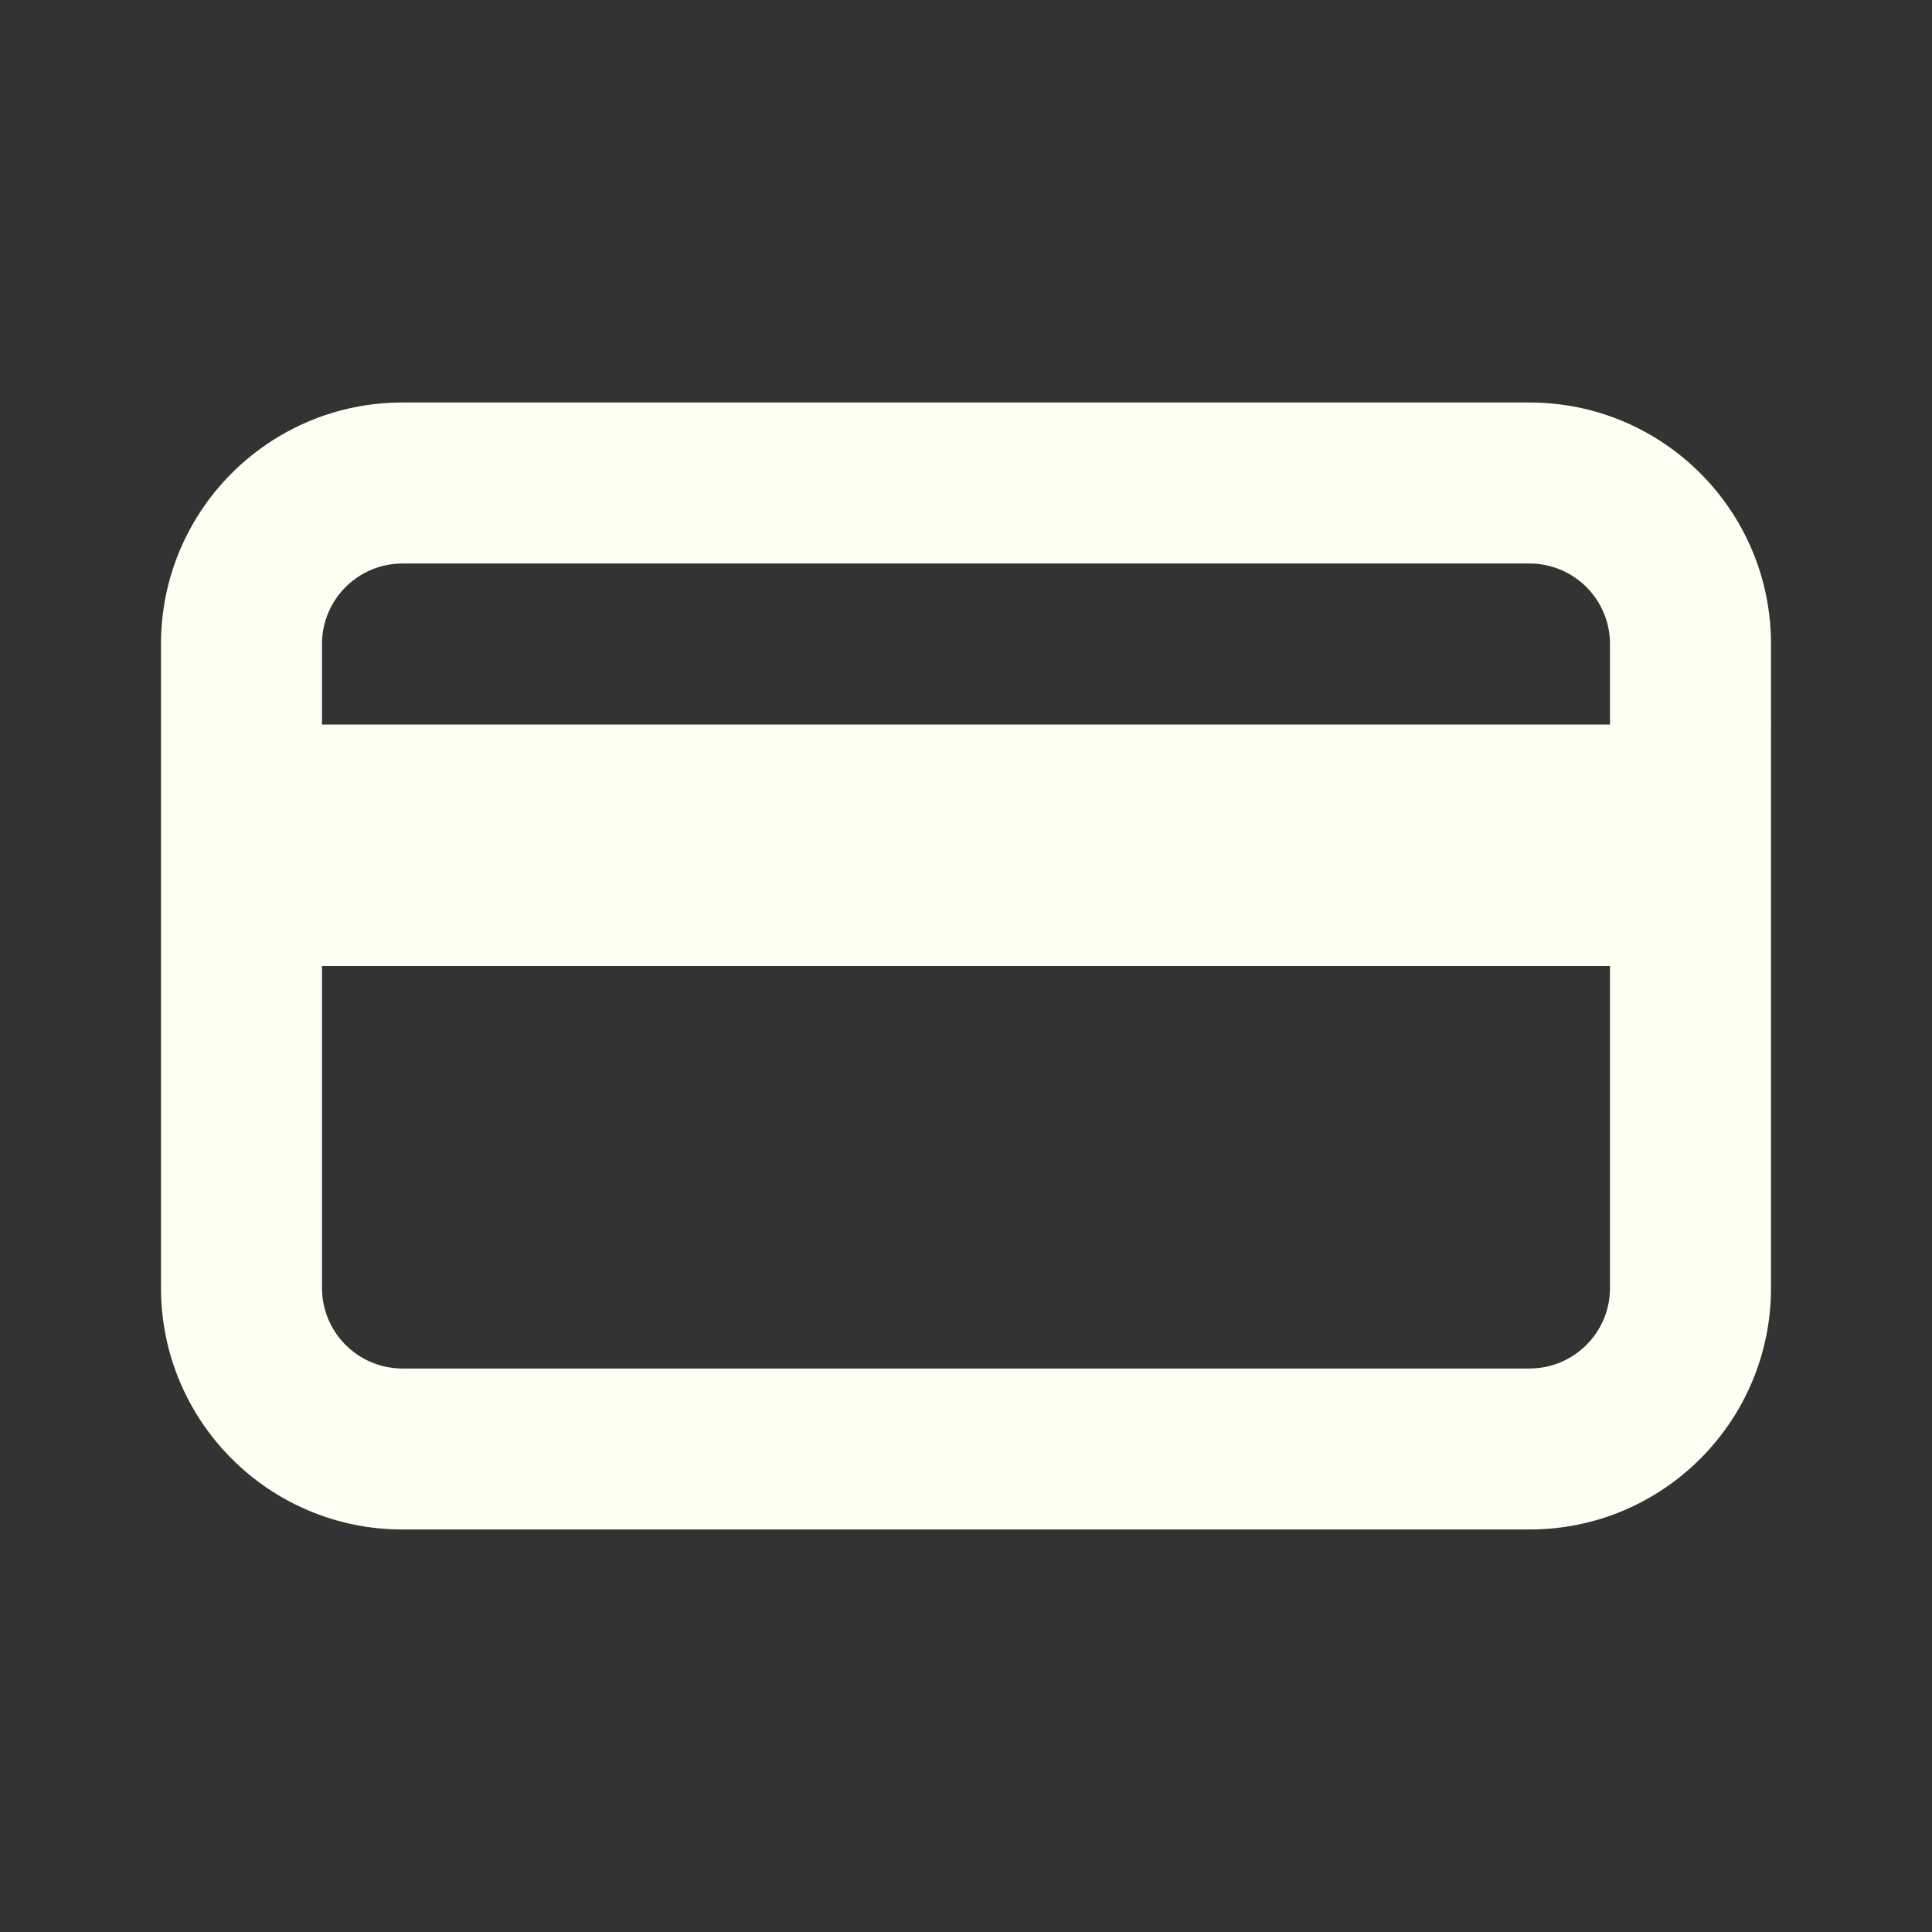<svg aria-hidden="true" height="24" width="24" viewBox="0 0 24 24" xmlns="http://www.w3.org/2000/svg">
  <rect x="0" y="0" width="24" height="24" fill="#333333" stroke="none"/>
  <path d="M5 5c-1.657 0-3 1.343-3 3v8c0 1.657 1.343 3 3 3h14c1.657 0 3-1.343 3-3V8c0-1.657-1.343-3-3-3h-14zm-1 3c0-.552.448-1 1-1h14c.552 0 1 .448 1 1v1h-16V8zm0 4v4c0 .552.448 1 1 1h14c.552 0 1-.448 1-1v-4h-16z" clip-rule="evenodd" fill-rule="evenodd" fill="#FFFEF2"></path>
</svg>
